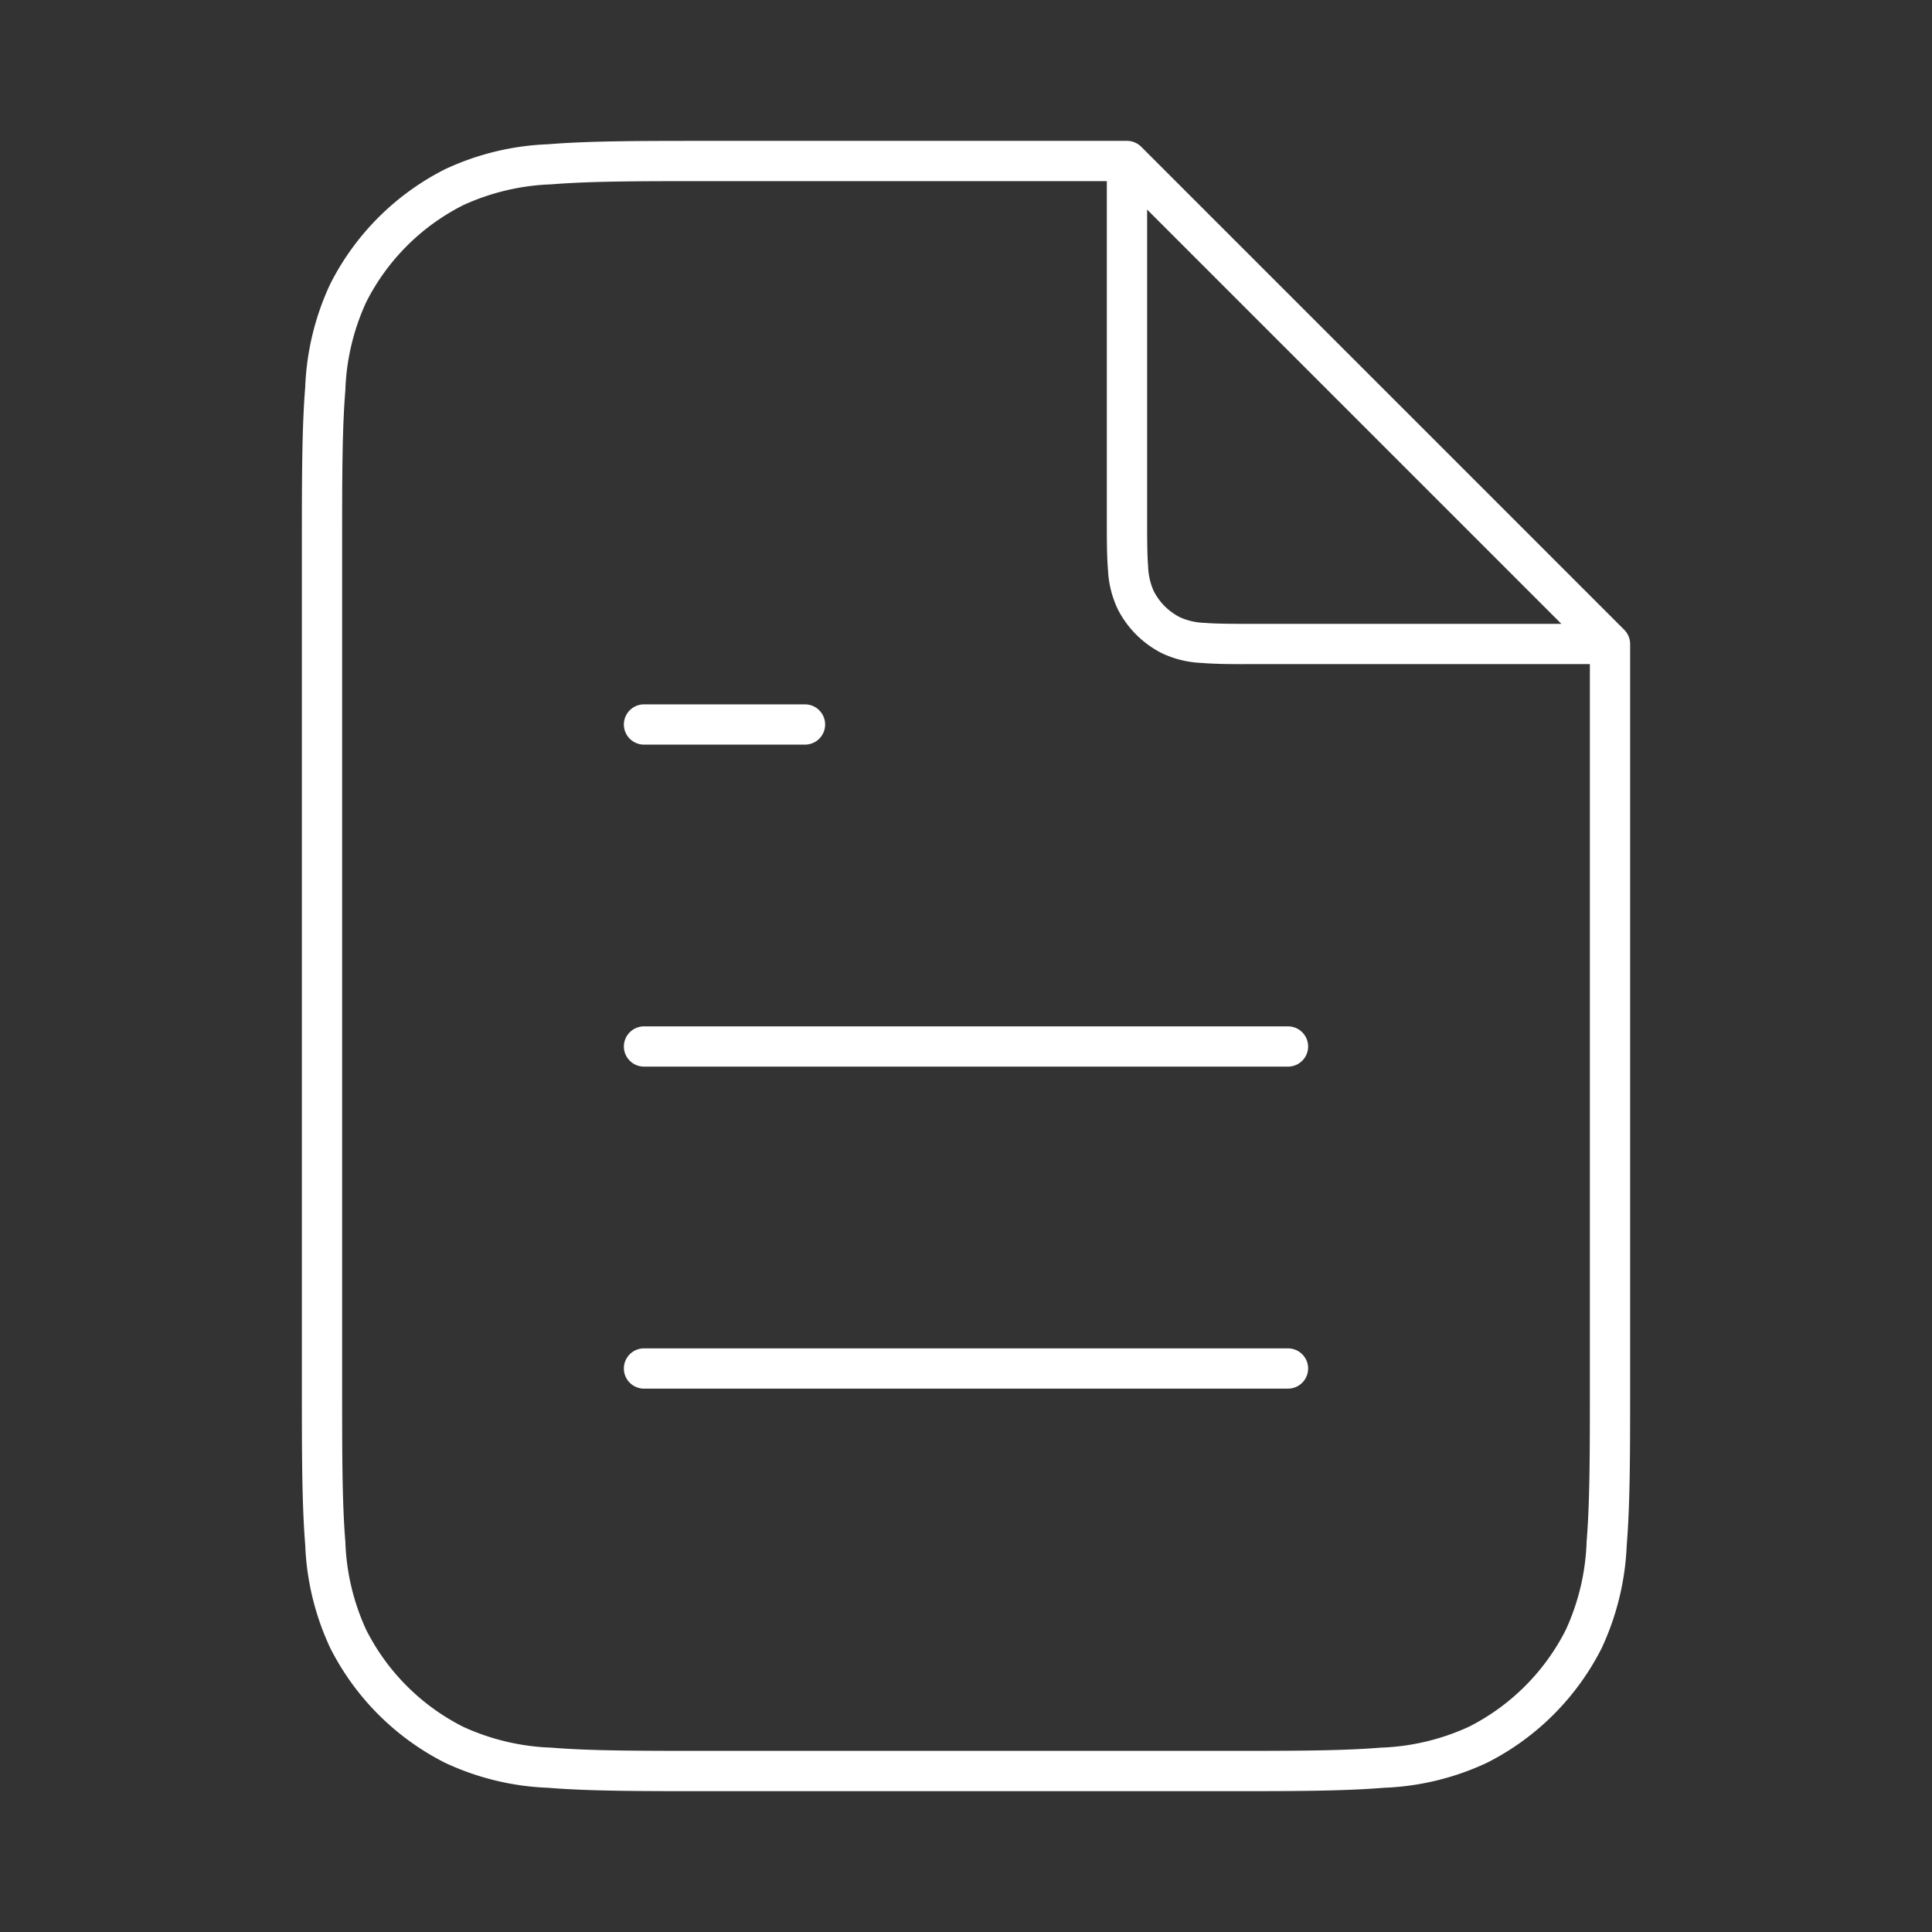 <svg id="Layer_1" data-name="Layer 1" xmlns="http://www.w3.org/2000/svg" xmlns:xlink="http://www.w3.org/1999/xlink" viewBox="0 0 48 48"><rect x="0" y="0" width="48" height="48" fill="#333333" stroke="none"/><defs><style>.cls-1{fill:none;}.cls-2{clip-path:url(#clip-path);}.cls-3{fill:#fff;}</style><clipPath id="clip-path"><rect class="cls-1" width="48" height="48"/></clipPath></defs><g class="cls-2"><path class="cls-3" d="M15.5,26a.501.501,0,0,0,.5.5H32a.5.5,0,0,0,0-1H16A.501.501,0,0,0,15.5,26Z"/><path class="cls-3" d="M32,33.5H16a.5.5,0,0,0,0,1H32a.5.5,0,0,0,0-1Z"/><path class="cls-3" d="M40.353,15.646l-12-12A.502.502,0,0,0,28,3.5H17.556c-1.629,0-2.916,0-3.938.084a6.608,6.608,0,0,0-2.57.625,6.458,6.458,0,0,0-2.84,2.84,6.625,6.625,0,0,0-.625,2.569C7.5,10.64,7.5,11.926,7.5,13.556V34.445c0,1.629,0,2.916.083,3.937a6.625,6.625,0,0,0,.625,2.569,6.464,6.464,0,0,0,2.841,2.841,6.617,6.617,0,0,0,2.569.625c1.021.084,2.309.084,3.938.084H30.444c1.629,0,2.916,0,3.937-.084a6.617,6.617,0,0,0,2.57-.625,6.458,6.458,0,0,0,2.84-2.84,6.693,6.693,0,0,0,.625-2.569c.084-1.021.084-2.308.084-3.937V16A.505.505,0,0,0,40.353,15.646ZM28.5,5.207l10.293,10.293H31.199c-.595,0-.98-.002-1.272-.025a1.596,1.596,0,0,1-.612-.14,1.486,1.486,0,0,1-.653-.654,1.609,1.609,0,0,1-.137-.607C28.501,13.781,28.5,13.396,28.5,12.8ZM39.5,34.4c0,1.694,0,2.917-.081,3.9A5.68,5.68,0,0,1,38.9,40.497,5.461,5.461,0,0,1,36.496,42.9a5.709,5.709,0,0,1-2.196.52c-.977.08-2.203.08-3.9.08H17.6c-1.697,0-2.924,0-3.9-.08a5.719,5.719,0,0,1-2.196-.52A5.454,5.454,0,0,1,9.1,40.497,5.671,5.671,0,0,1,8.58,38.3c-.08-.971-.08-2.199-.08-3.9V13.6c0-1.701,0-2.929.08-3.9A5.676,5.676,0,0,1,9.1,7.503,5.452,5.452,0,0,1,11.503,5.1a5.707,5.707,0,0,1,2.196-.52c.982-.08,2.207-.08,3.9-.08h9.9v8.339c0,.512-.001.953.028,1.316a2.573,2.573,0,0,0,.243.98,2.495,2.495,0,0,0,1.093,1.092,2.542,2.542,0,0,0,.981.243c.363.03.817.032,1.315.029H39.5Z"/><path class="cls-3" d="M16,18.5h4a.5.5,0,0,0,0-1H16a.5.5,0,0,0,0,1Z"/></g></svg>